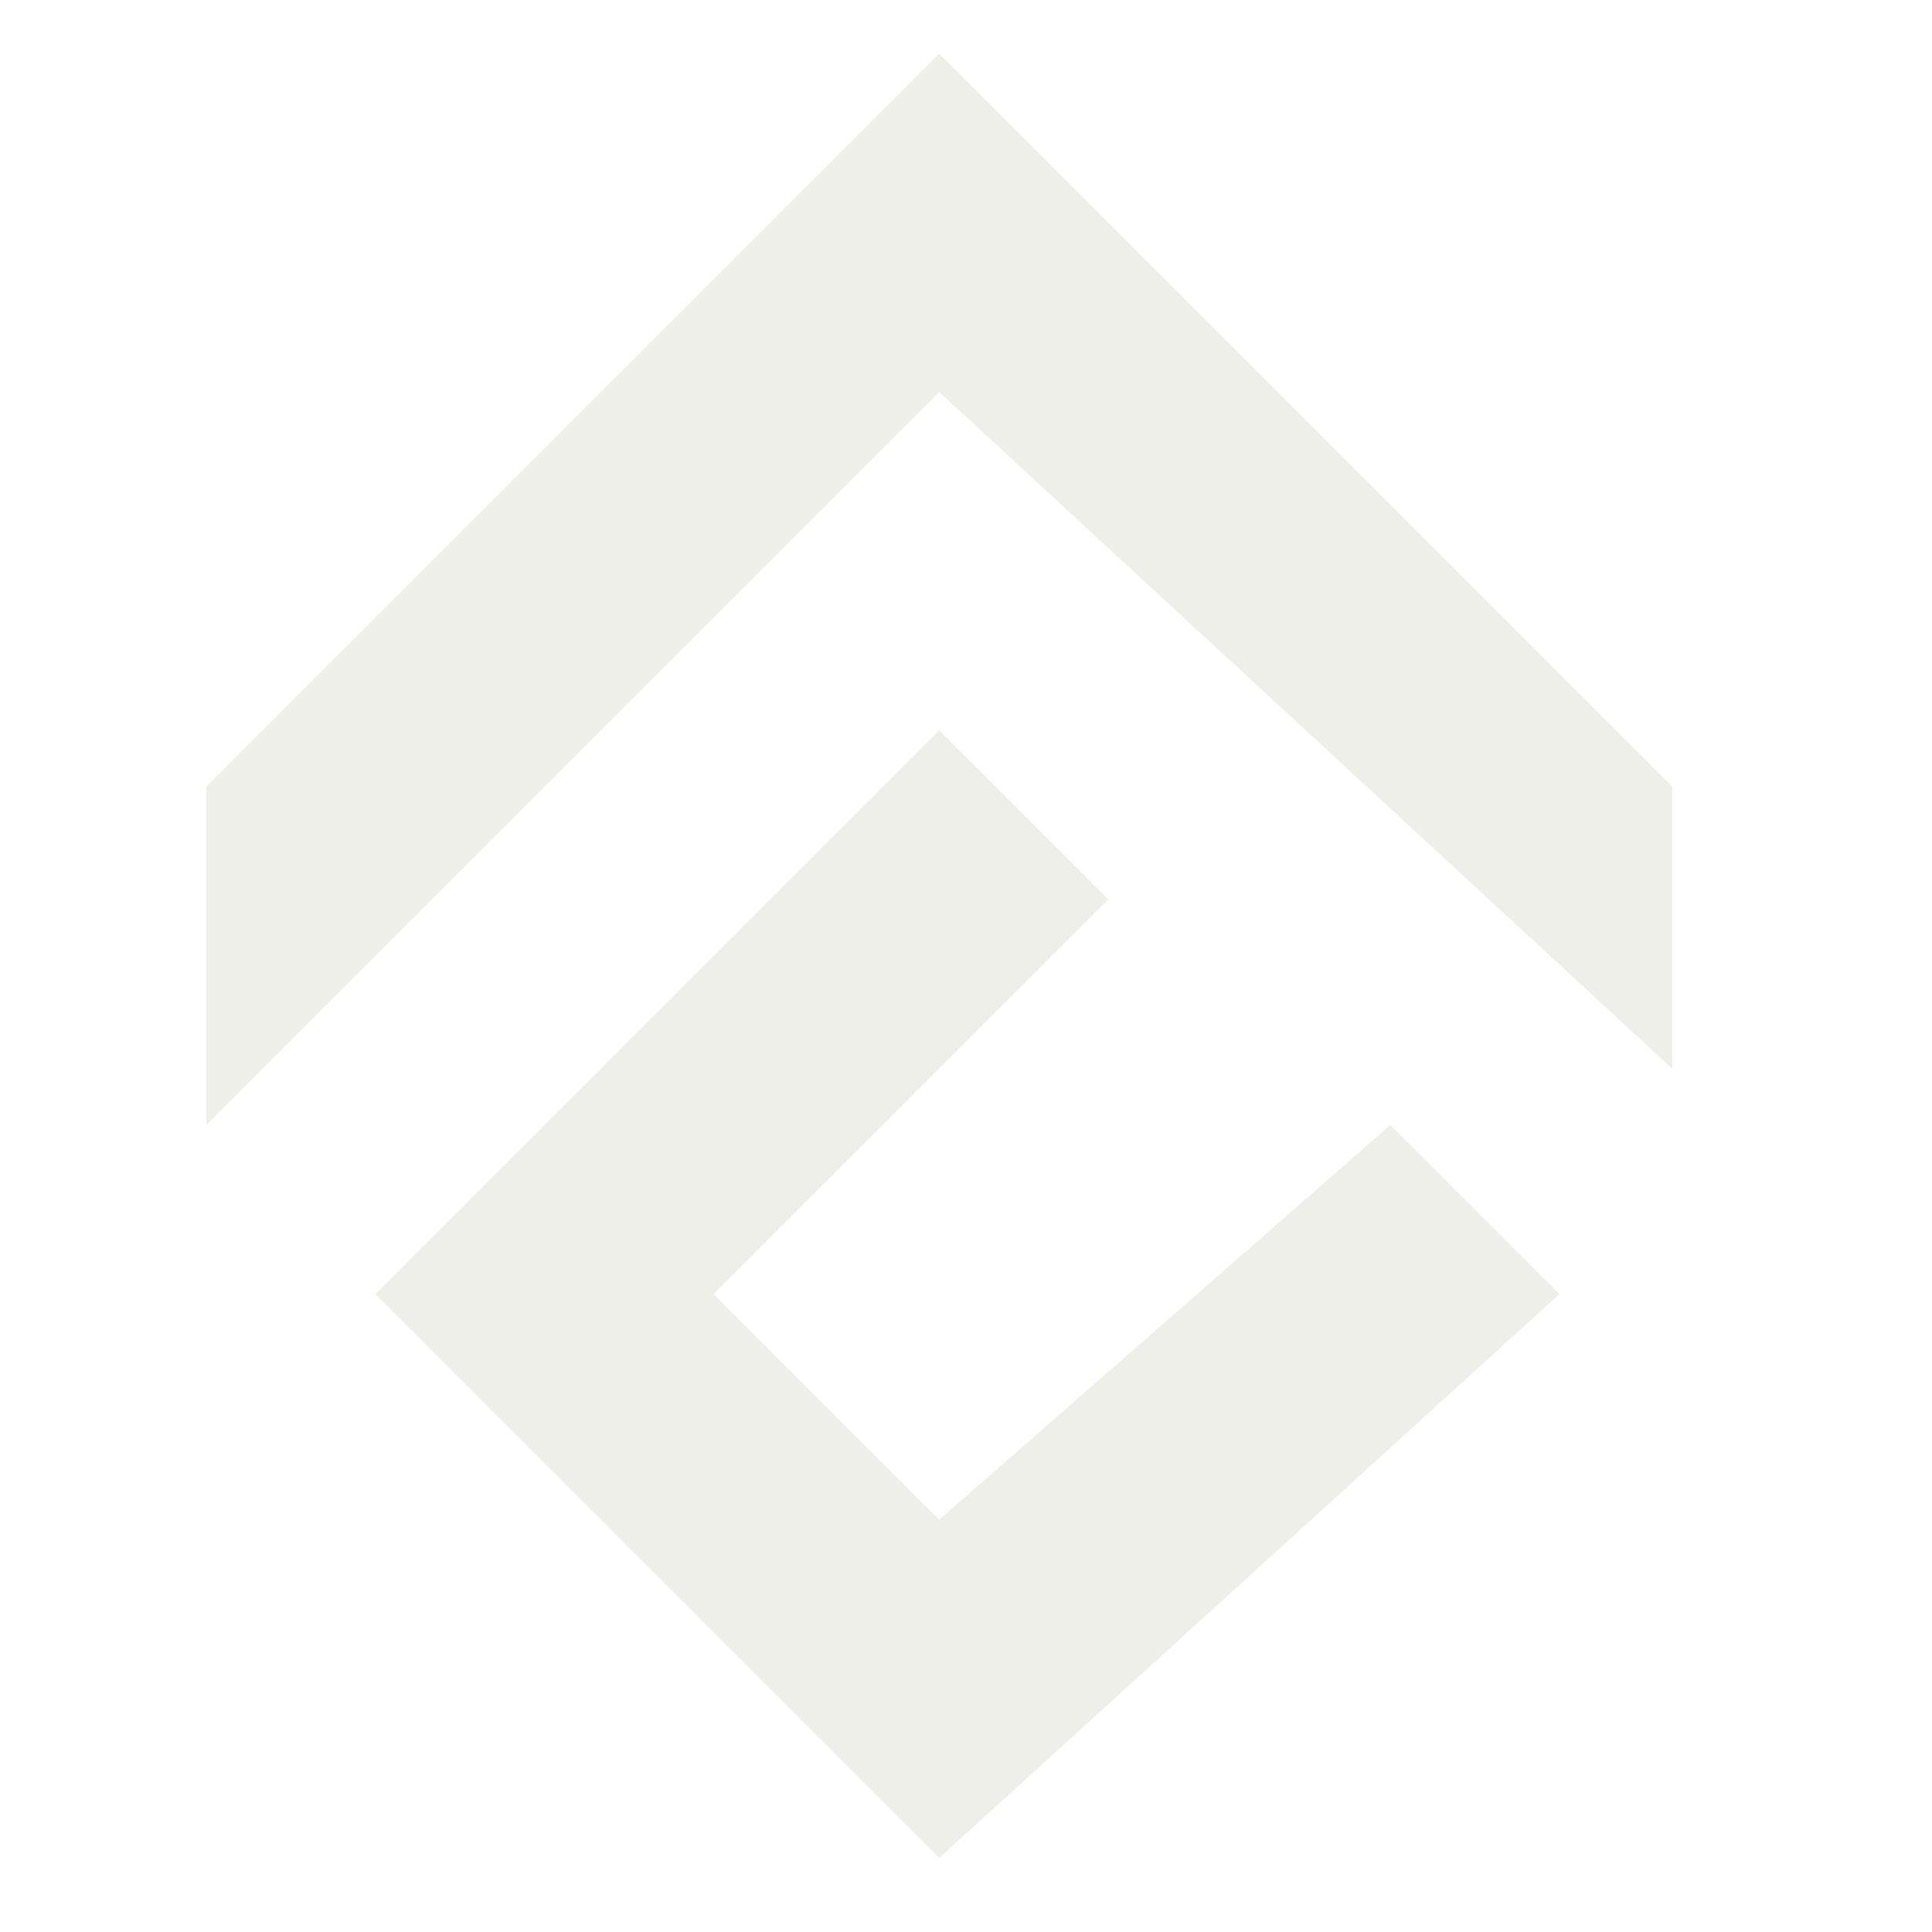 <svg width="36" height="36" viewBox="0 0 36 36" fill="none" xmlns="http://www.w3.org/2000/svg">
<path d="M3.841 14.659V20.963L17.5 7.304L31.159 19.913V14.659L17.5 1L3.841 14.659Z" fill="#E5E4DC" fill-opacity="0.6"/>
<path d="M6.993 24.114L17.5 13.607L20.652 16.759L13.297 24.114L17.5 28.317L25.906 20.962L29.058 24.114L17.5 34.621L6.993 24.114Z" fill="#E5E4DC" fill-opacity="0.6"/>
</svg>

